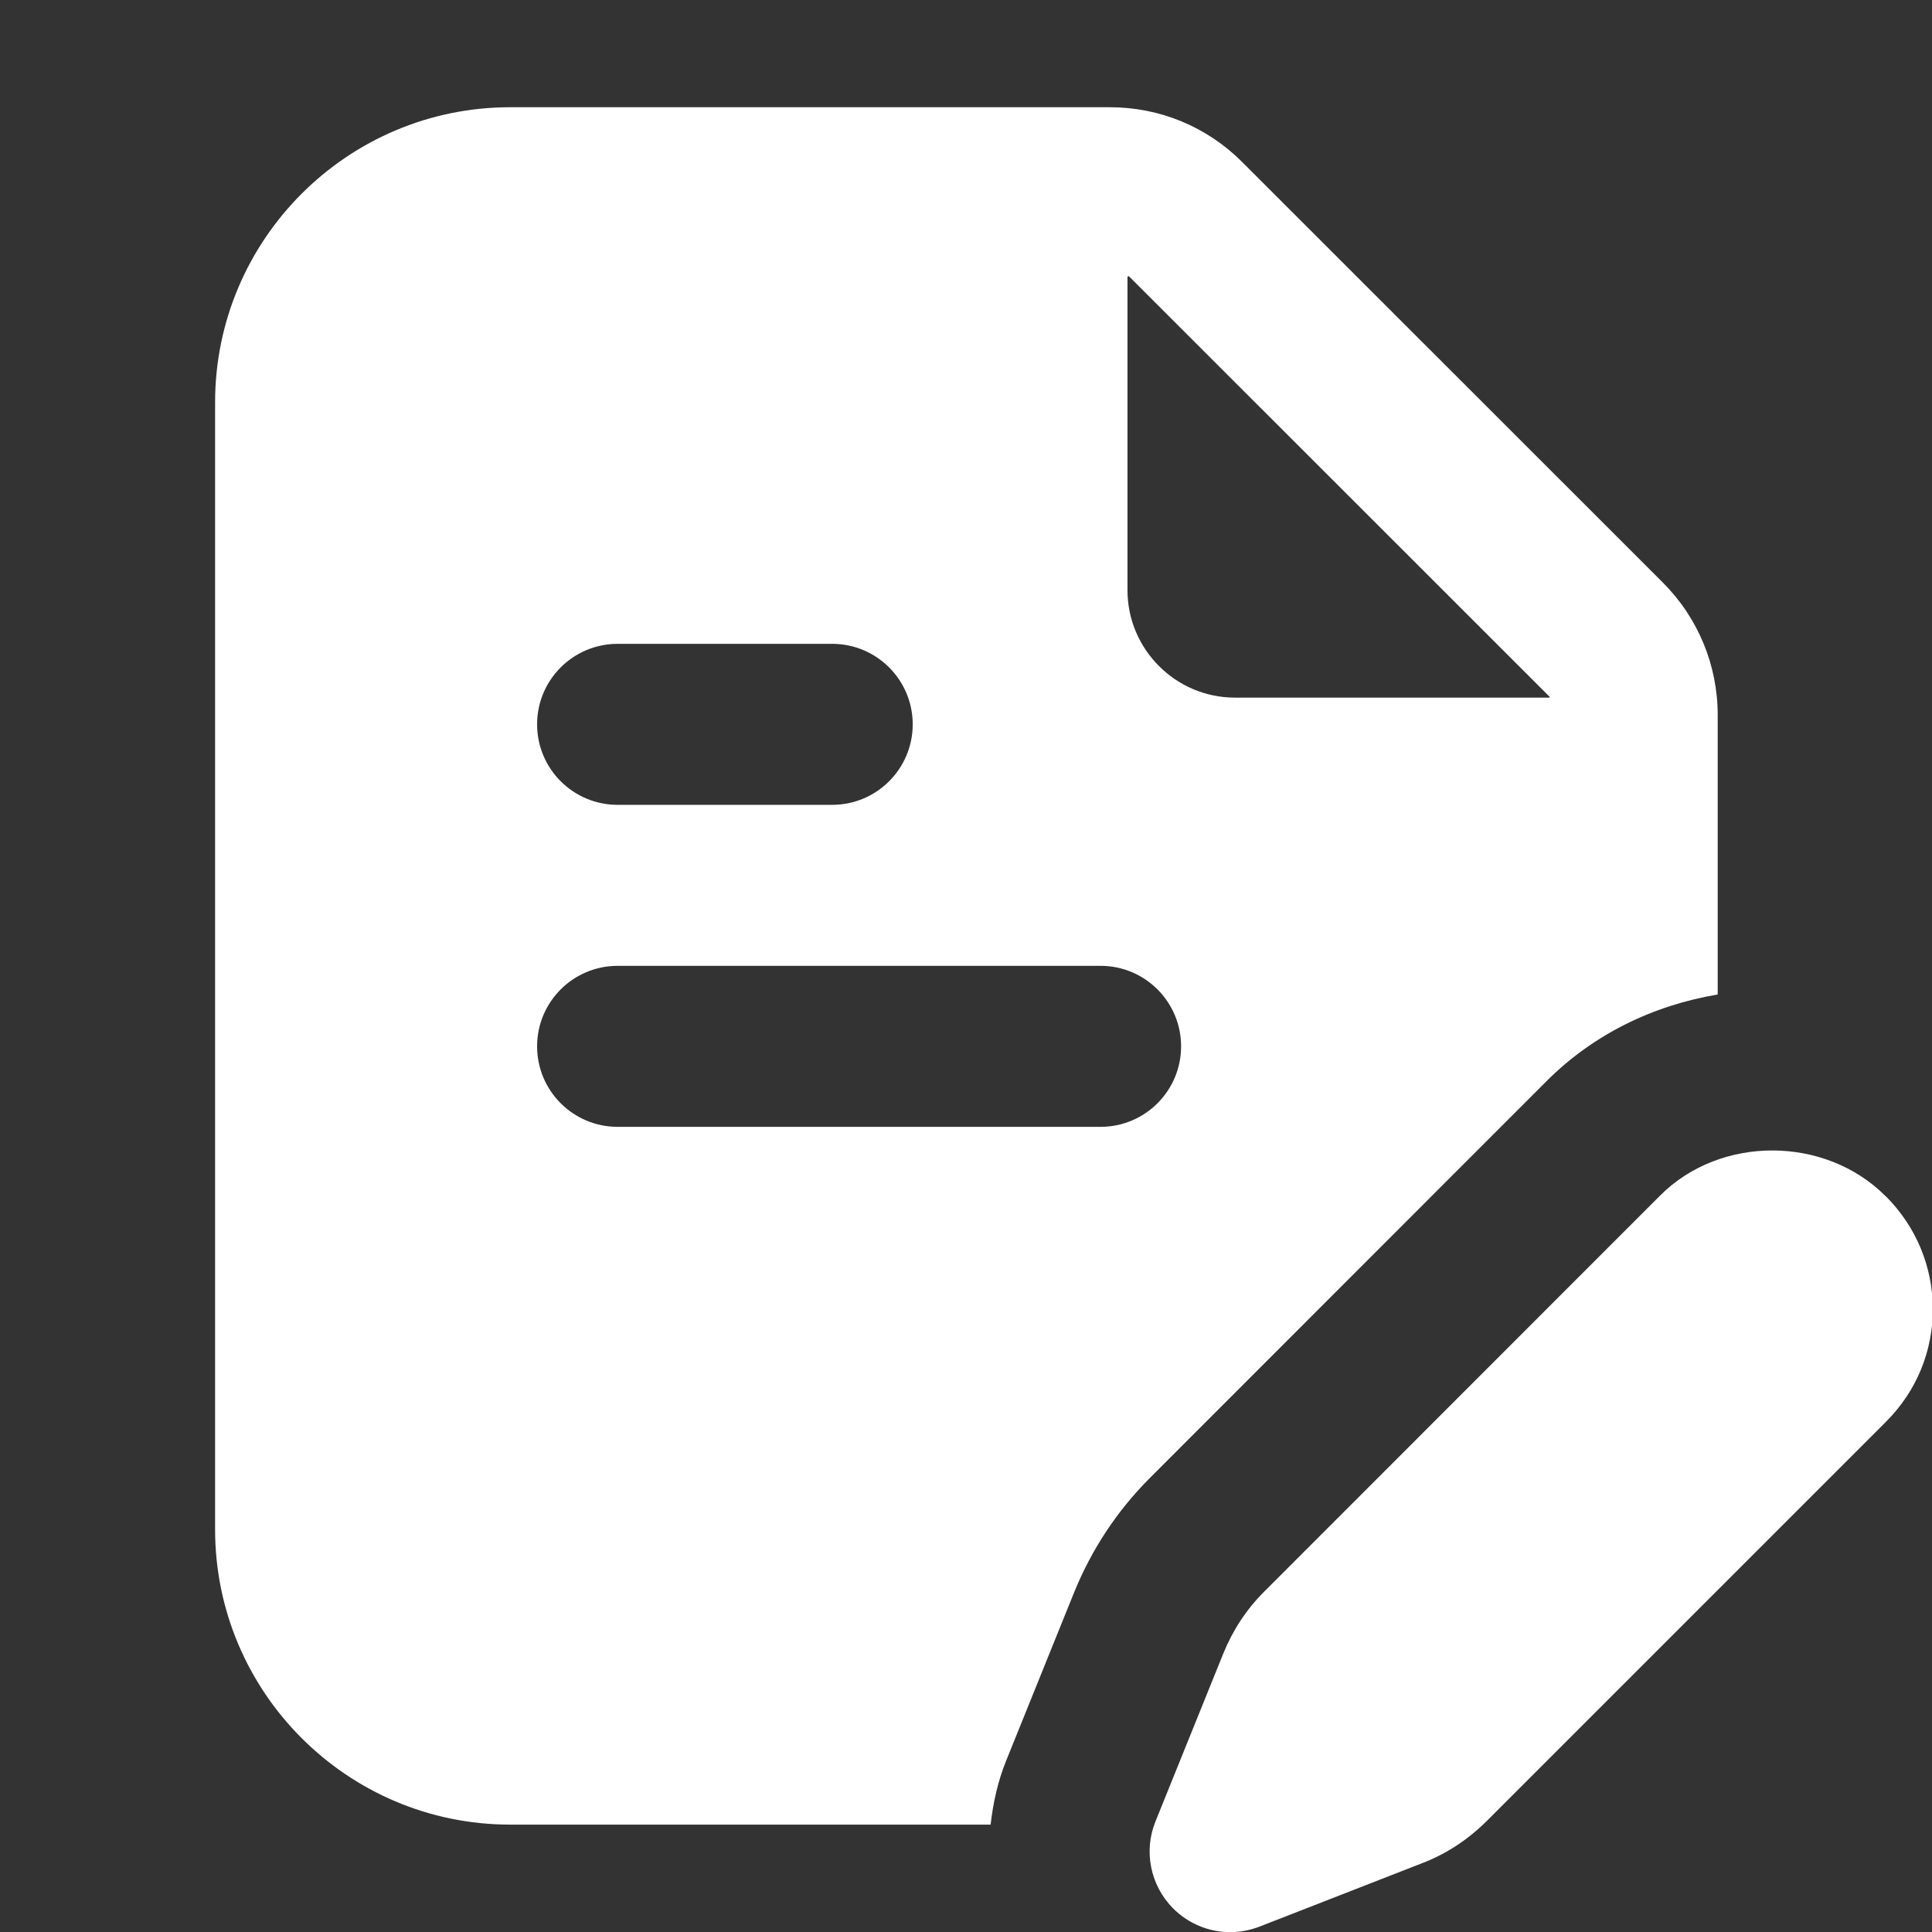 <svg width="12" height="12" viewBox="0 0 12 12" fill="none" xmlns="http://www.w3.org/2000/svg">
<rect x="0" y="0" width="12" height="12" fill="#333333" stroke="none"/>
<g clip-path="url(#clip0_3860_3416)">
<path d="M11.711 7.429C11.336 7.053 10.686 7.051 10.312 7.425L7.85 9.888C7.741 9.997 7.656 10.127 7.597 10.273L7.177 11.313C7.102 11.498 7.145 11.71 7.285 11.852C7.381 11.949 7.51 12.001 7.641 12.001C7.702 12.001 7.764 11.989 7.822 11.967L8.832 11.573C8.984 11.515 9.118 11.426 9.234 11.311L11.717 8.828C11.904 8.64 12.006 8.392 12.005 8.128C12.004 7.865 11.9 7.617 11.713 7.43L11.711 7.429Z" fill="white"/>
<path d="M6.249 10.937L6.669 9.897C6.778 9.627 6.937 9.385 7.142 9.18L9.604 6.717C9.893 6.427 10.264 6.245 10.669 6.177V4.442C10.669 4.131 10.547 3.837 10.327 3.617L7.717 1.008C7.497 0.787 7.204 0.666 6.893 0.666H3.169C2.158 0.666 1.336 1.488 1.336 2.499V9.5C1.336 10.511 2.158 11.333 3.169 11.333H6.153C6.168 11.2 6.197 11.066 6.249 10.937ZM7.003 1.719C7.009 1.716 7.005 1.718 7.011 1.715L9.626 4.329C9.626 4.329 9.625 4.331 9.625 4.333H7.67C7.303 4.333 7.003 4.033 7.003 3.666V1.719L7.003 1.719ZM3.836 3.999H5.169C5.445 3.999 5.669 4.223 5.669 4.499C5.669 4.775 5.445 4.999 5.169 4.999H3.836C3.56 4.999 3.336 4.775 3.336 4.499C3.336 4.223 3.56 3.999 3.836 3.999ZM3.336 6.499C3.336 6.223 3.56 5.999 3.836 5.999H6.836C7.112 5.999 7.336 6.223 7.336 6.499C7.336 6.775 7.112 6.999 6.836 6.999H3.836C3.56 6.999 3.336 6.775 3.336 6.499Z" fill="white"/>
</g>
<defs>
<clipPath id="clip0_3860_3416">
<rect width="12" height="12" fill="white"/>
</clipPath>
</defs>
</svg>

